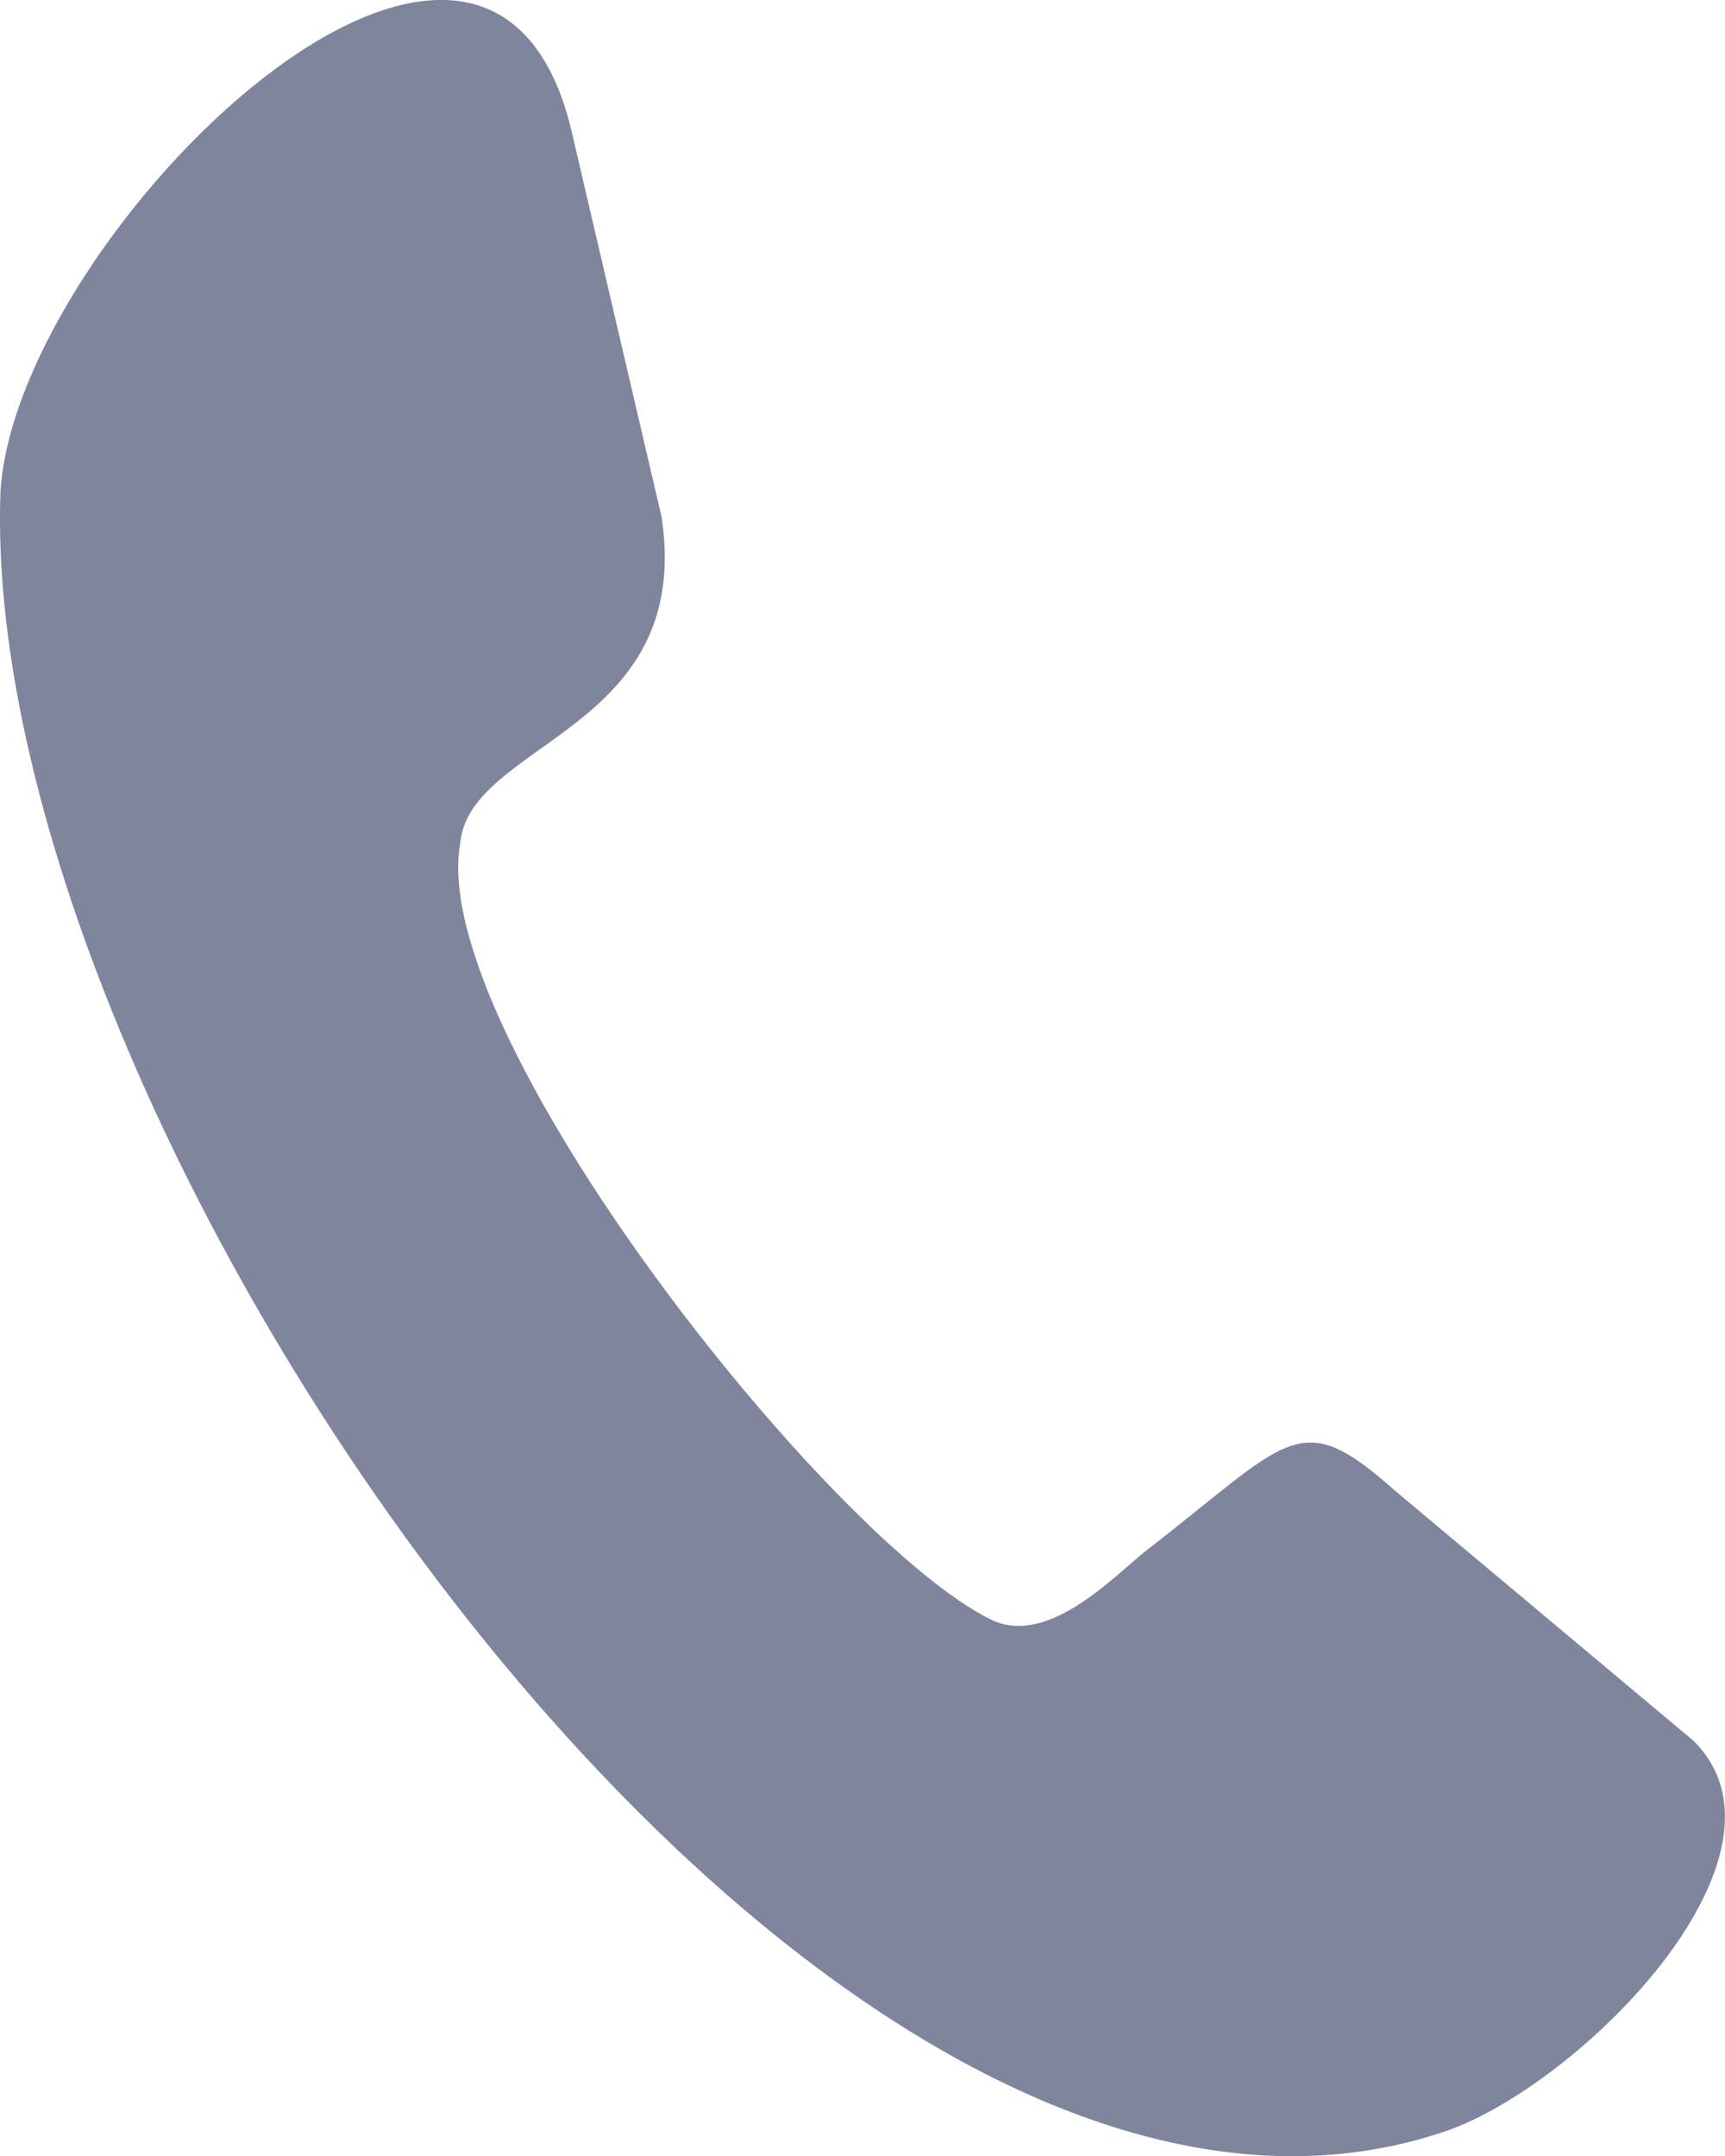 <svg xmlns="http://www.w3.org/2000/svg" width="20.957" height="26.196" viewBox="0 0 20.957 26.196">
  <g id="noun_call_2123020" transform="translate(0.063 0.001)">
    <path id="Path_384" data-name="Path 384" d="M20.512,21.151l-3.624-3.037c-1.175-1.047-1.273-.628-3.036.733-.392.314-1.175,1.152-1.861.838-1.959-.942-6.856-7.121-6.465-9.424C5.624,9,8.367,8.9,7.975,6.282L6.9,1.674C5.918-2.829.139,2.826-.057,5.968c-.294,7.854,9.991,22.619,17.631,19.9C19.239,25.235,21.884,22.513,20.512,21.151Z" transform="translate(0 0)" fill="#7f859d" fill-rule="evenodd"/>
  </g>
</svg>
